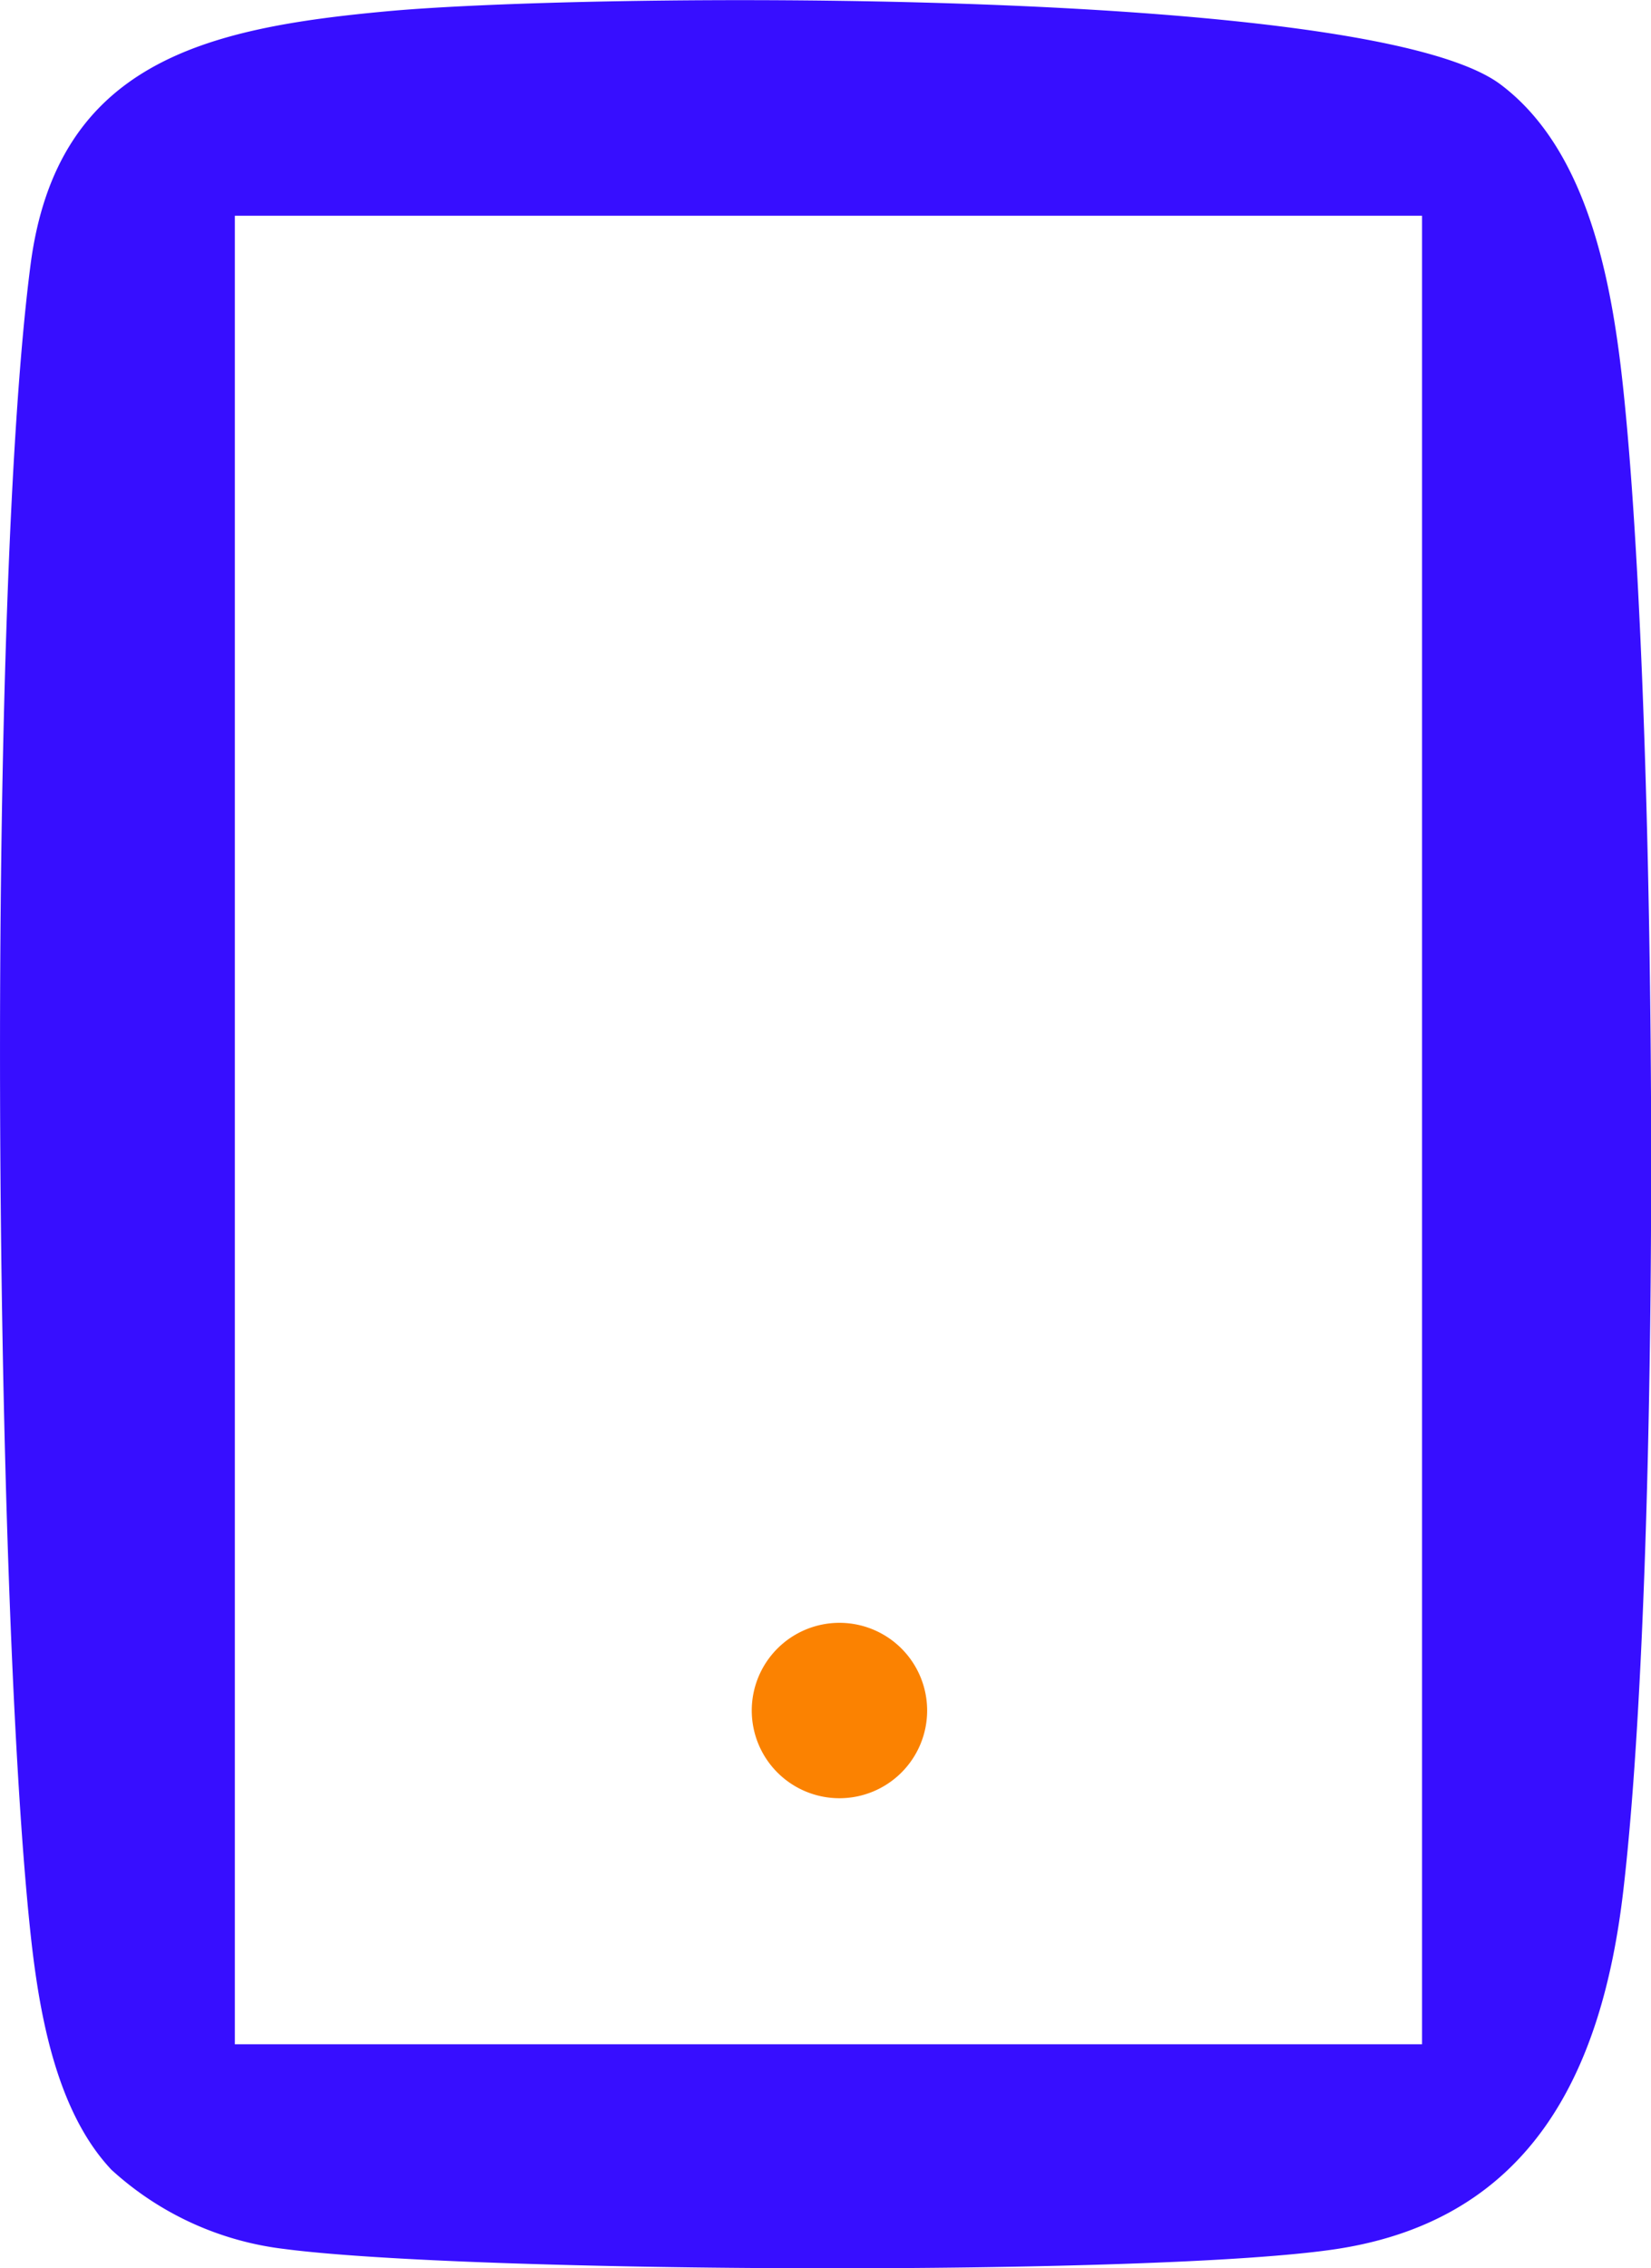 <svg xmlns="http://www.w3.org/2000/svg" xmlns:xlink="http://www.w3.org/1999/xlink" width="48.762" height="66.983" viewBox="0 0 48.762 66.983"><defs><clipPath id="clip-path"><rect id="Rect&#xE1;ngulo_730" data-name="Rect&#xE1;ngulo 730" width="48.762" height="66.983" transform="translate(0 0)" fill="none"></rect></clipPath></defs><g id="Grupo_837" data-name="Grupo 837" transform="translate(0 0)"><g id="Grupo_836" data-name="Grupo 836" clip-path="url(#clip-path)"><path id="Trazado_1557" data-name="Trazado 1557" d="M3.264,64.049c-1.656-1.781-2.137-4.77-2.381-7.126C-.189,46.592-.4,17.883.9,7.836c.775-6,5.174-7.007,10.5-7.5,5.827-.545,29.032-.762,32.921,2.16,2.694,2.025,3.341,6.171,3.658,9.342,1,9.954,1.114,34.24-.04,44.039-.62,5.261-2.677,9.657-8.459,10.541-5.274.806-25.631.713-31.077,0a9.167,9.167,0,0,1-5.136-2.362M42,6.372H6.936v54H42Z" fill="#370eff"></path><path id="Trazado_1558" data-name="Trazado 1558" d="M27.383,50.515a2.59,2.59,0,1,1-2.59-2.589,2.59,2.59,0,0,1,2.59,2.589" fill="#fb8201"></path></g></g></svg>